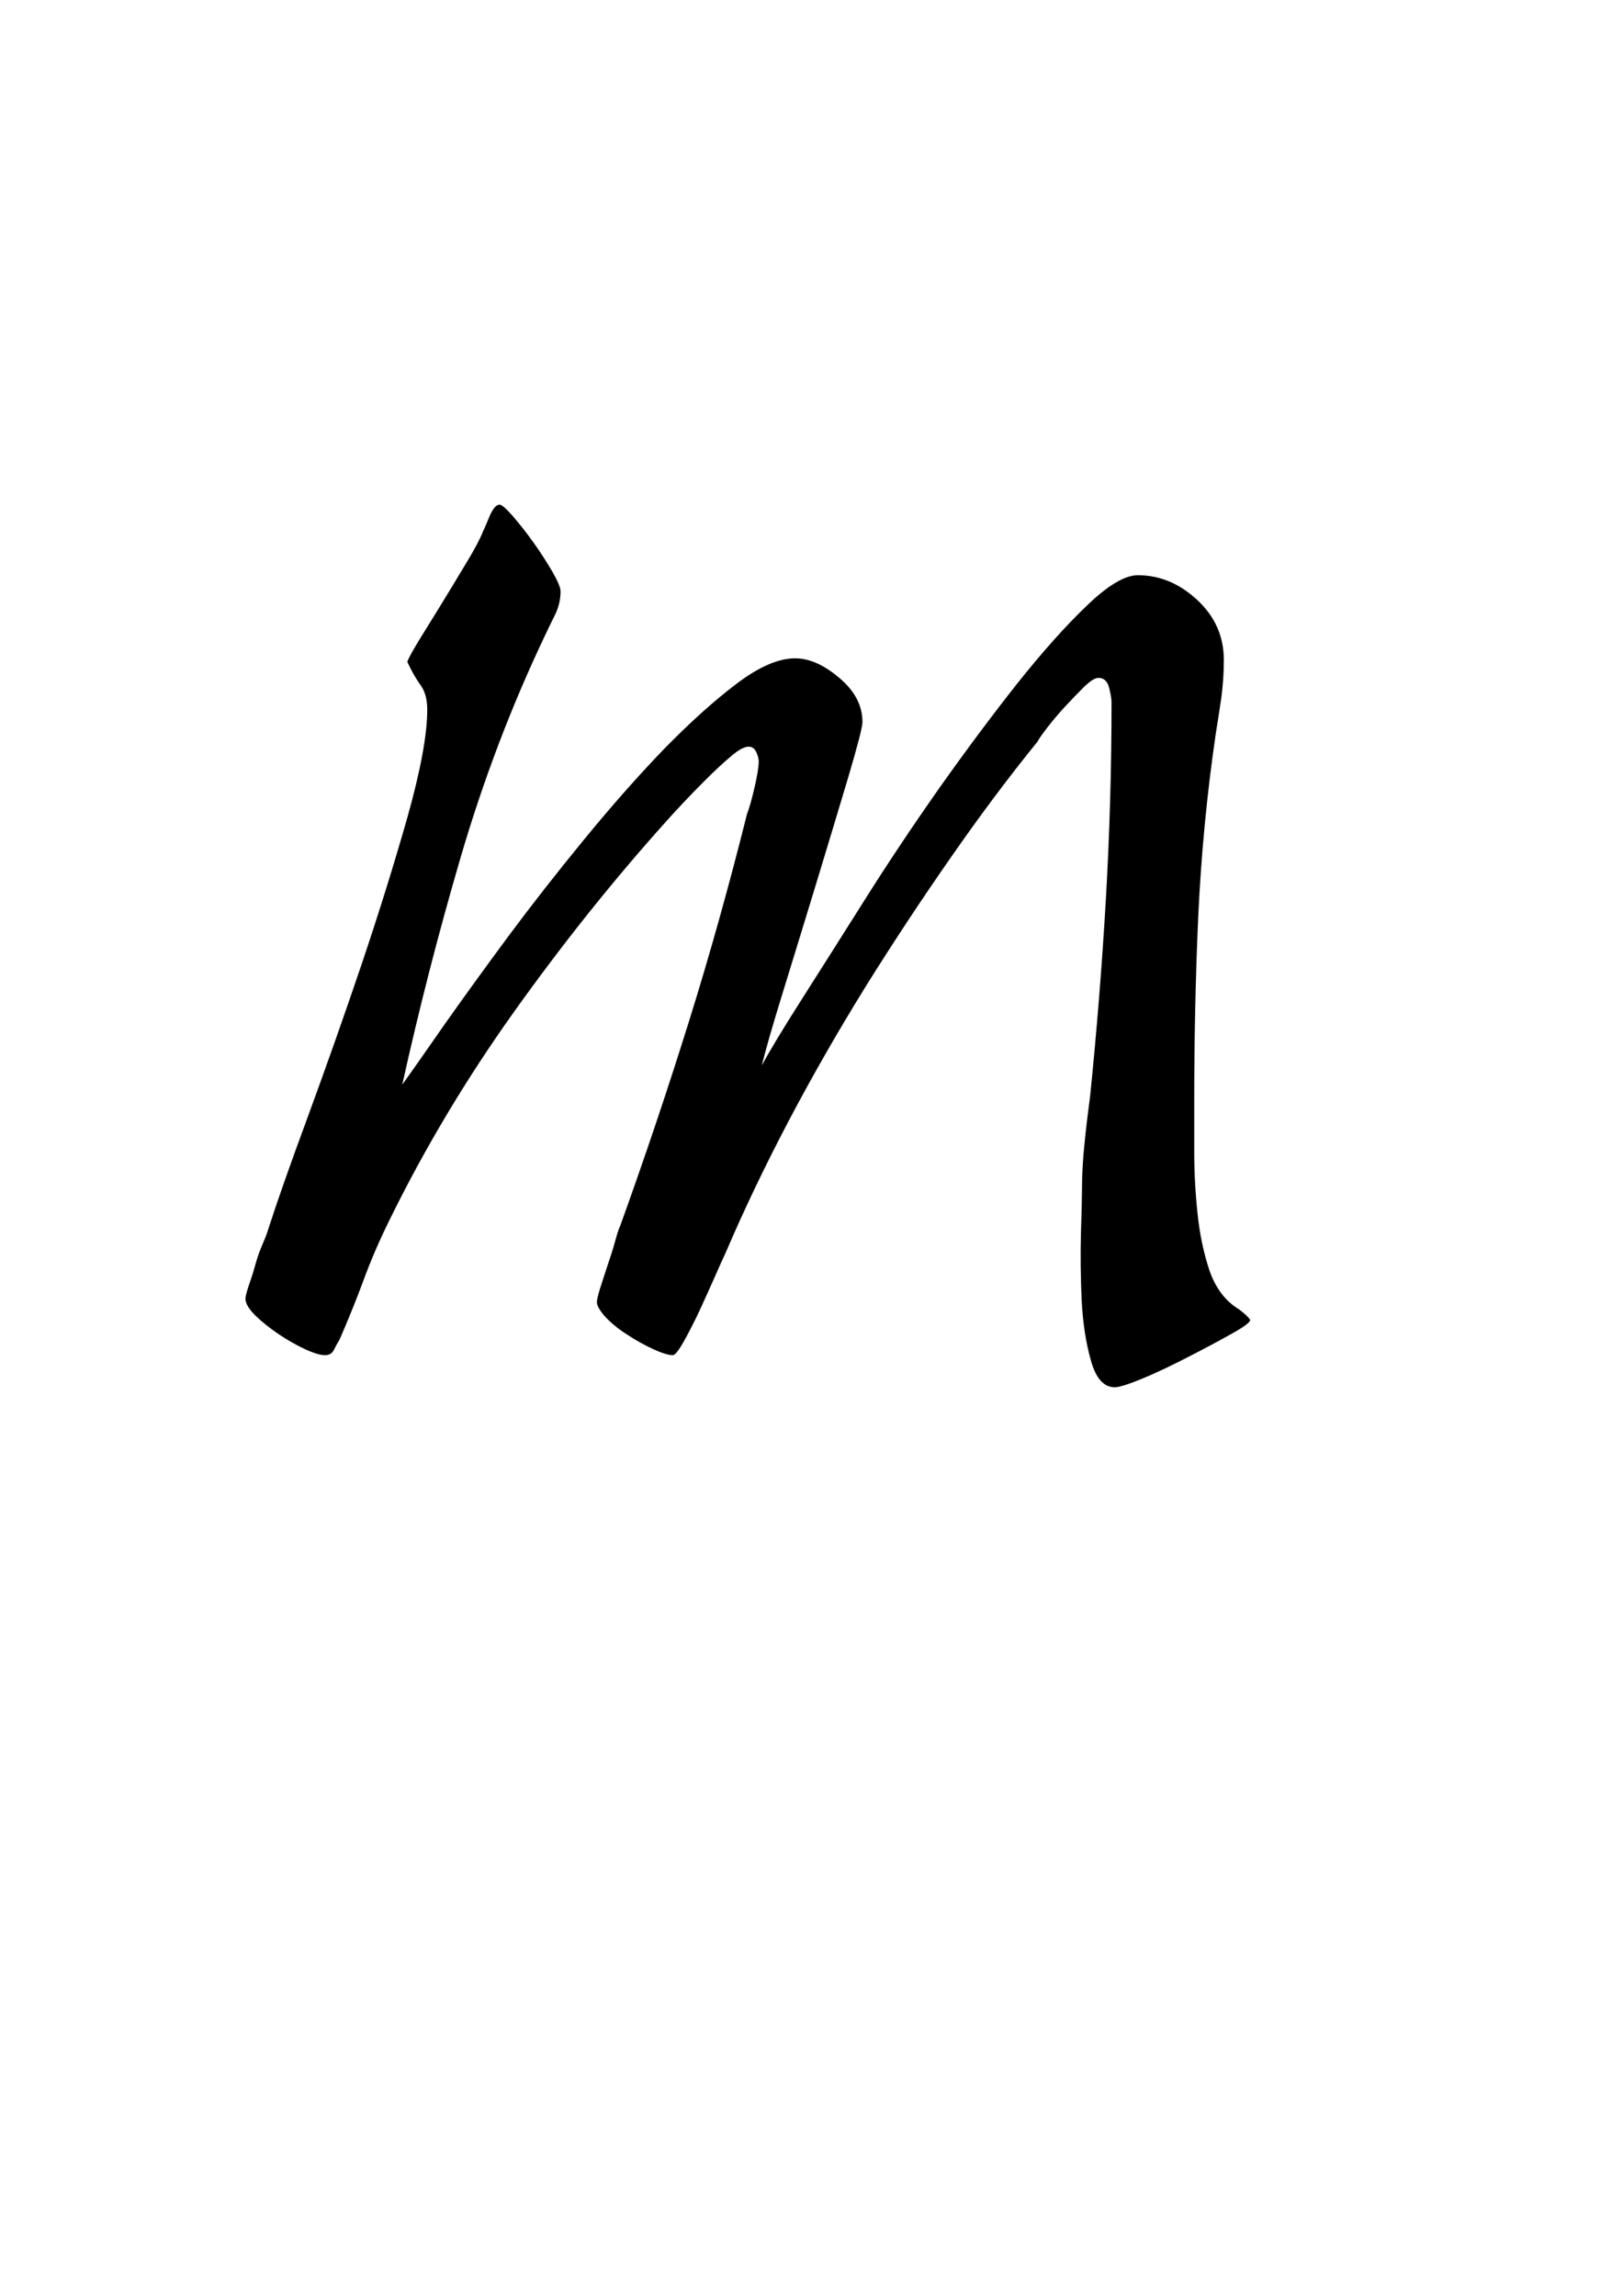 <?xml version="1.0" encoding="UTF-8" standalone="no"?>
<!-- Created with Inkscape (http://www.inkscape.org/) -->

<svg
   xmlns:dc="http://purl.org/dc/elements/1.1/"
   xmlns:cc="http://creativecommons.org/ns#"
   xmlns:rdf="http://www.w3.org/1999/02/22-rdf-syntax-ns#"
   xmlns:svg="http://www.w3.org/2000/svg"
   xmlns="http://www.w3.org/2000/svg"
   xmlns:sodipodi="http://sodipodi.sourceforge.net/DTD/sodipodi-0.dtd"
   xmlns:inkscape="http://www.inkscape.org/namespaces/inkscape"
   width="210mm"
   height="297mm"
   viewBox="0 0 210 297"
   version="1.1"
   id="svg8"
   inkscape:version="0.92.4 (5da689c313, 2019-01-14)"
   sodipodi:docname="bean.svg">
  <defs
     id="defs2">
    <pattern
       y="0"
       x="0"
       height="6"
       width="6"
       patternUnits="userSpaceOnUse"
       id="EMFhbasepattern" />
    <pattern
       y="0"
       x="0"
       height="6"
       width="6"
       patternUnits="userSpaceOnUse"
       id="EMFhbasepattern-5" />
  </defs>
  <sodipodi:namedview
     id="base"
     pagecolor="#ffffff"
     bordercolor="#666666"
     borderopacity="1.0"
     inkscape:pageopacity="0.0"
     inkscape:pageshadow="2"
     inkscape:zoom="0.35"
     inkscape:cx="-224.28571"
     inkscape:cy="560"
     inkscape:document-units="mm"
     inkscape:current-layer="layer1"
     showgrid="false"
     inkscape:window-width="1920"
     inkscape:window-height="1027"
     inkscape:window-x="-8"
     inkscape:window-y="-8"
     inkscape:window-maximized="1" />
  <g
     inkscape:label="Ebene 1"
     inkscape:groupmode="layer"
     id="layer1">
    <path
       id="path831"
       d="m 161.762,170.755 c 0,0.31 -0.83,0.92 -2.49,1.84 -1.64,0.92 -3.48,1.9 -5.53,2.95 -2.07,1.07 -4.02,2 -5.86,2.77 -1.84,0.76 -3.07,1.15 -3.64,1.15 -1.42,0 -2.45,-1.15 -3.09,-3.46 -0.65,-2.28 -1.05,-4.9 -1.2,-7.88 -0.13,-2.98 -0.16,-5.84 -0.09,-8.58 0.09,-2.73 0.13,-4.48 0.13,-5.26 0,-2.14 0.11,-4.25 0.33,-6.32 0.2,-2.05 0.46,-4.15 0.74,-6.27 0.85,-8.39 1.53,-16.81 2.02,-25.27 0.49,-8.48 0.74,-16.99 0.74,-25.55 0,-0.46 -0.11,-1.1 -0.32,-1.93 -0.22,-0.83 -0.68,-1.25 -1.38,-1.25 -0.44,0 -1.05,0.39 -1.85,1.16 -0.77,0.77 -1.59,1.61 -2.44,2.53 -0.83,0.9 -1.6,1.8 -2.31,2.72 -0.71,0.92 -1.14,1.55 -1.29,1.85 -3.69,4.55 -7.43,9.54 -11.21,14.98 -3.78,5.42 -7.45,10.98 -11.02,16.7 -3.54,5.72 -6.85,11.48 -9.91,17.29 -3.05,5.79 -5.79,11.51 -8.21,17.16 -0.28,0.58 -0.74,1.61 -1.39,3.09 -0.64,1.45 -1.32,2.94 -2.02,4.47 -0.72,1.51 -1.39,2.82 -2.03,3.96 -0.65,1.14 -1.11,1.71 -1.38,1.71 -0.56,0 -1.41,-0.26 -2.54,-0.78 -1.14,-0.53 -2.25,-1.14 -3.32,-1.85 -1.09,-0.68 -2.02,-1.43 -2.82,-2.26 -0.77,-0.85 -1.15,-1.52 -1.15,-1.98 0,-0.28 0.14,-0.88 0.42,-1.8 0.3,-0.92 0.62,-1.9 0.96,-2.95 0.37,-1.07 0.7,-2.1 0.97,-3.09 0.28,-1.01 0.49,-1.67 0.65,-1.98 3.14,-8.7 6.09,-17.46 8.85,-26.29 2.77,-8.85 5.28,-17.86 7.57,-27.02 0.3,-0.76 0.62,-1.9 0.97,-3.41 0.36,-1.54 0.55,-2.69 0.55,-3.46 0,-0.3 -0.12,-0.69 -0.32,-1.16 -0.22,-0.46 -0.55,-0.69 -0.97,-0.69 -0.59,0 -1.38,0.44 -2.35,1.29 -1,0.83 -2.06,1.83 -3.19,2.96 -1.14,1.13 -2.19,2.21 -3.13,3.22 -0.92,0.99 -1.59,1.71 -1.99,2.17 -6.86,7.63 -13.41,15.84 -19.69,24.63 -6.25,8.76 -11.64,17.79 -16.18,27.06 -1.29,2.62 -2.4,5.19 -3.32,7.71 -0.92,2.49 -1.96,5.05 -3.09,7.65 -0.28,0.46 -0.53,0.9 -0.74,1.34 -0.22,0.46 -0.6,0.69 -1.15,0.69 -0.59,0 -1.46,-0.26 -2.59,-0.78 -1.14,-0.53 -2.28,-1.18 -3.41,-1.94 -1.14,-0.77 -2.14,-1.57 -3,-2.4 -0.86,-0.85 -1.29,-1.58 -1.29,-2.17 0,-0.29 0.14,-0.87 0.42,-1.7 0.3,-0.85 0.6,-1.78 0.87,-2.77 0.28,-0.98 0.6,-1.89 0.97,-2.72 0.37,-0.85 0.61,-1.52 0.74,-1.98 1.13,-3.51 2.84,-8.35 5.12,-14.53 2.27,-6.18 4.54,-12.61 6.82,-19.32 2.27,-6.73 4.27,-13.14 6,-19.23 1.72,-6.11 2.58,-10.77 2.58,-13.97 0,-1.35 -0.3,-2.41 -0.88,-3.19 -0.55,-0.76 -1.13,-1.76 -1.7,-2.99 0.15,-0.46 0.65,-1.36 1.47,-2.72 0.86,-1.39 1.83,-2.95 2.91,-4.71 1.07,-1.75 2.13,-3.5 3.18,-5.25 1.08,-1.76 1.82,-3.16 2.26,-4.25 0.15,-0.3 0.43,-0.94 0.83,-1.93 0.43,-0.98 0.85,-1.48 1.29,-1.48 0.28,0 0.84,0.5 1.71,1.48 0.85,0.99 1.75,2.12 2.67,3.41 0.93,1.29 1.73,2.56 2.45,3.78 0.7,1.23 1.06,2.07 1.06,2.54 0,1.08 -0.26,2.11 -0.74,3.09 -0.49,0.99 -0.96,1.93 -1.38,2.85 -4.28,9.02 -7.88,18.49 -10.79,28.41 -2.9,9.91 -5.42,19.73 -7.57,29.47 1.3,-1.81 3.14,-4.44 5.54,-7.89 2.42,-3.43 5.16,-7.21 8.21,-11.34 3.06,-4.11 6.34,-8.3 9.82,-12.54 3.5,-4.27 6.91,-8.13 10.23,-11.58 3.35,-3.43 6.49,-6.27 9.41,-8.48 2.92,-2.22 5.46,-3.32 7.61,-3.32 1.85,0 3.75,0.85 5.72,2.53 1.99,1.66 3,3.57 3,5.72 0,0.62 -0.6,2.95 -1.8,7.01 -1.2,4.03 -2.56,8.52 -4.06,13.47 -1.51,4.95 -2.97,9.72 -4.38,14.29 -1.42,4.59 -2.34,7.79 -2.77,9.64 0.98,-1.85 2.69,-4.67 5.12,-8.49 2.42,-3.8 5.13,-8.08 8.12,-12.82 2.97,-4.72 6.2,-9.56 9.68,-14.52 3.51,-4.95 6.89,-9.48 10.15,-13.61 3.28,-4.11 6.28,-7.47 8.99,-10.05 2.7,-2.6 4.9,-3.92 6.59,-3.92 2.86,0 5.42,1.09 7.71,3.23 2.27,2.12 3.41,4.7 3.41,7.74 0,1.7 -0.12,3.31 -0.32,4.85 -0.22,1.51 -0.47,3.11 -0.74,4.79 -1.14,7.79 -1.89,15.68 -2.26,23.71 -0.35,8 -0.51,15.88 -0.51,23.66 0,1.82 0,4.03 0,6.64 0,2.58 0.14,5.21 0.42,7.88 0.27,2.68 0.79,5.17 1.56,7.47 0.8,2.28 2.06,3.94 3.79,4.98 0.82,0.62 1.31,1.09 1.47,1.39 z"
       style="fill:#000000;fill-opacity:1;fill-rule:nonzero;stroke:none;stroke-width:0.265"
       inkscape:connector-curvature="0" />
  </g>
</svg>
